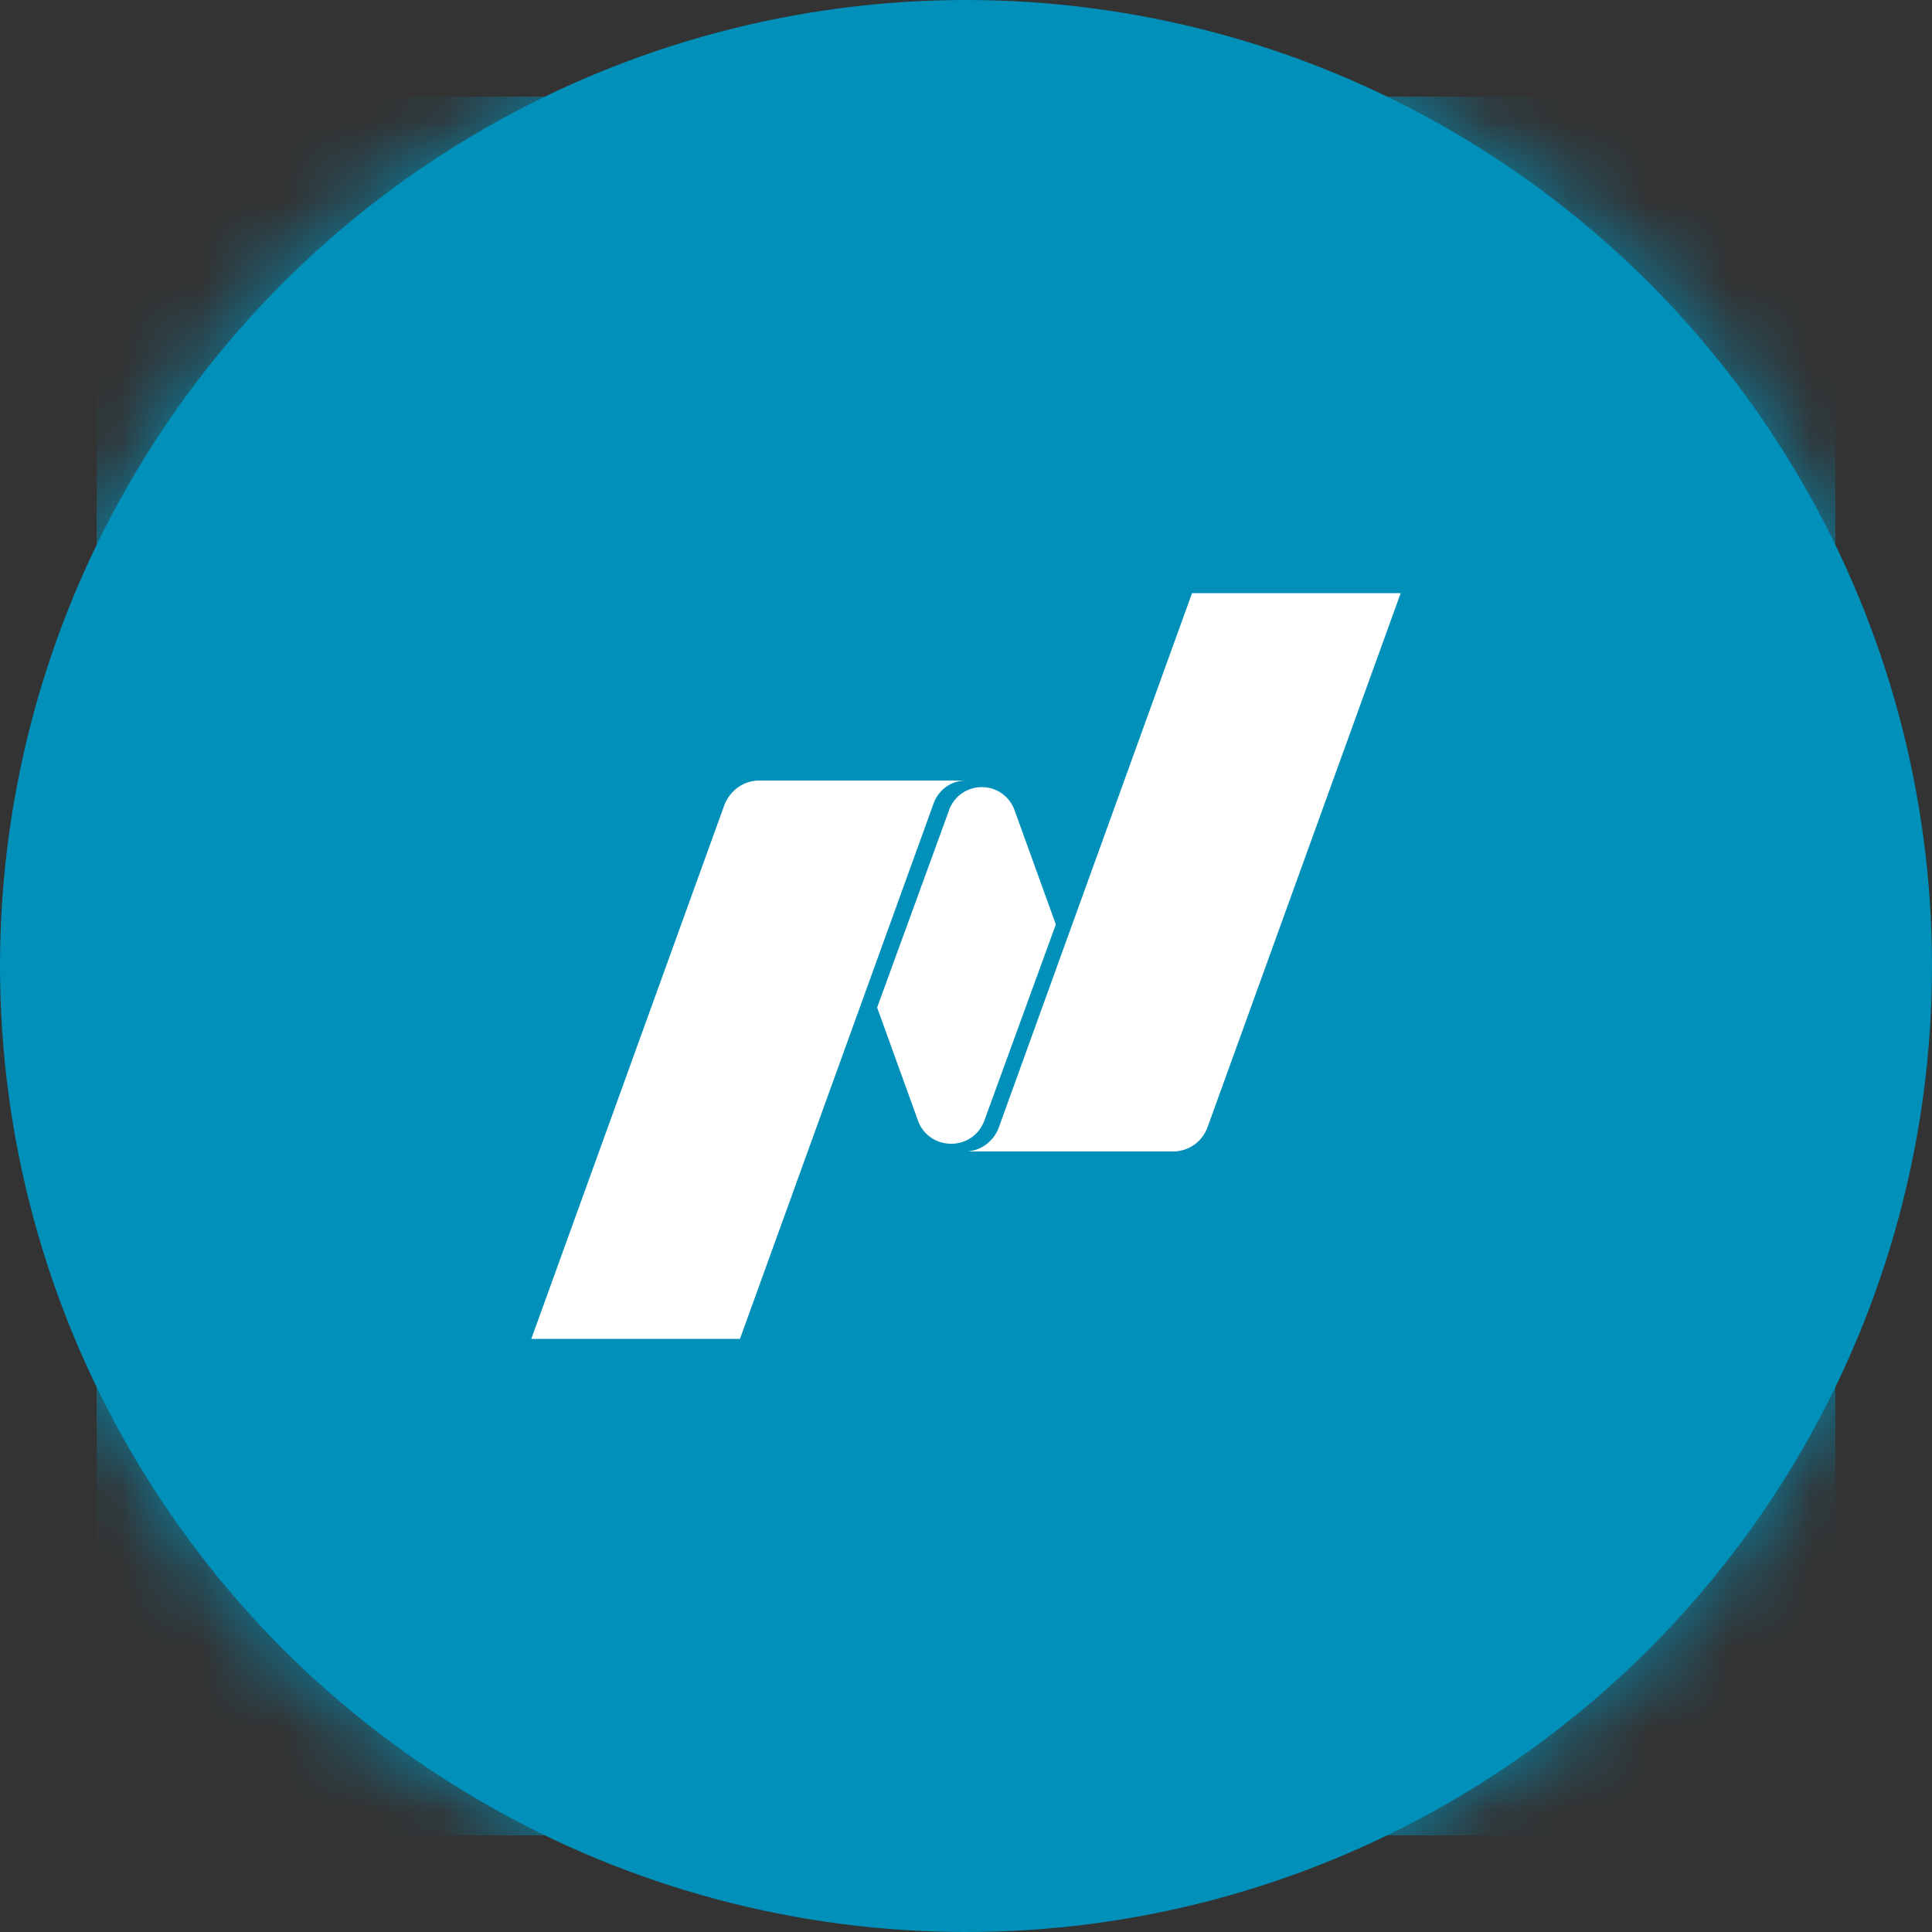 <svg width="24" height="24" viewBox="0 0 24 24" fill="none" xmlns="http://www.w3.org/2000/svg">
<rect x="0" y="0" width="24" height="24" fill="#333333" stroke="none"/>
<circle cx="12" cy="12" r="12" fill="#0090BA"/>
<mask id="mask0_4_140" style="mask-type:alpha" maskUnits="userSpaceOnUse" x="0" y="0" width="24" height="24">
<circle cx="12" cy="12" r="12" fill="white"/>
</mask>
<g mask="url(#mask0_4_140)">
<path d="M1.2 1.2H22.8V22.8H1.2V1.2Z" fill="#0090BA"/>
<path d="M14.808 7.368H17.4L15 14.004C14.968 14.092 14.909 14.169 14.832 14.223C14.754 14.276 14.662 14.305 14.568 14.304H12.024C12.11 14.295 12.192 14.263 12.259 14.21C12.328 14.156 12.379 14.085 12.408 14.004L14.808 7.368ZM11.808 14.208C11.723 14.207 11.641 14.182 11.57 14.135C11.5 14.088 11.445 14.022 11.412 13.944L10.896 12.516L11.784 10.08C11.811 9.994 11.864 9.919 11.935 9.865C12.007 9.811 12.094 9.78 12.184 9.778C12.273 9.775 12.362 9.8 12.436 9.85C12.511 9.9 12.568 9.972 12.6 10.056L13.116 11.484L12.228 13.92C12.198 14.004 12.143 14.077 12.07 14.129C11.997 14.18 11.91 14.208 11.82 14.208H11.808ZM12 9.696C11.808 9.696 11.652 9.816 11.592 9.996L9.192 16.632H6.6L9 9.996C9.072 9.816 9.24 9.696 9.432 9.696H12Z" fill="white"/>
</g>
</svg>
